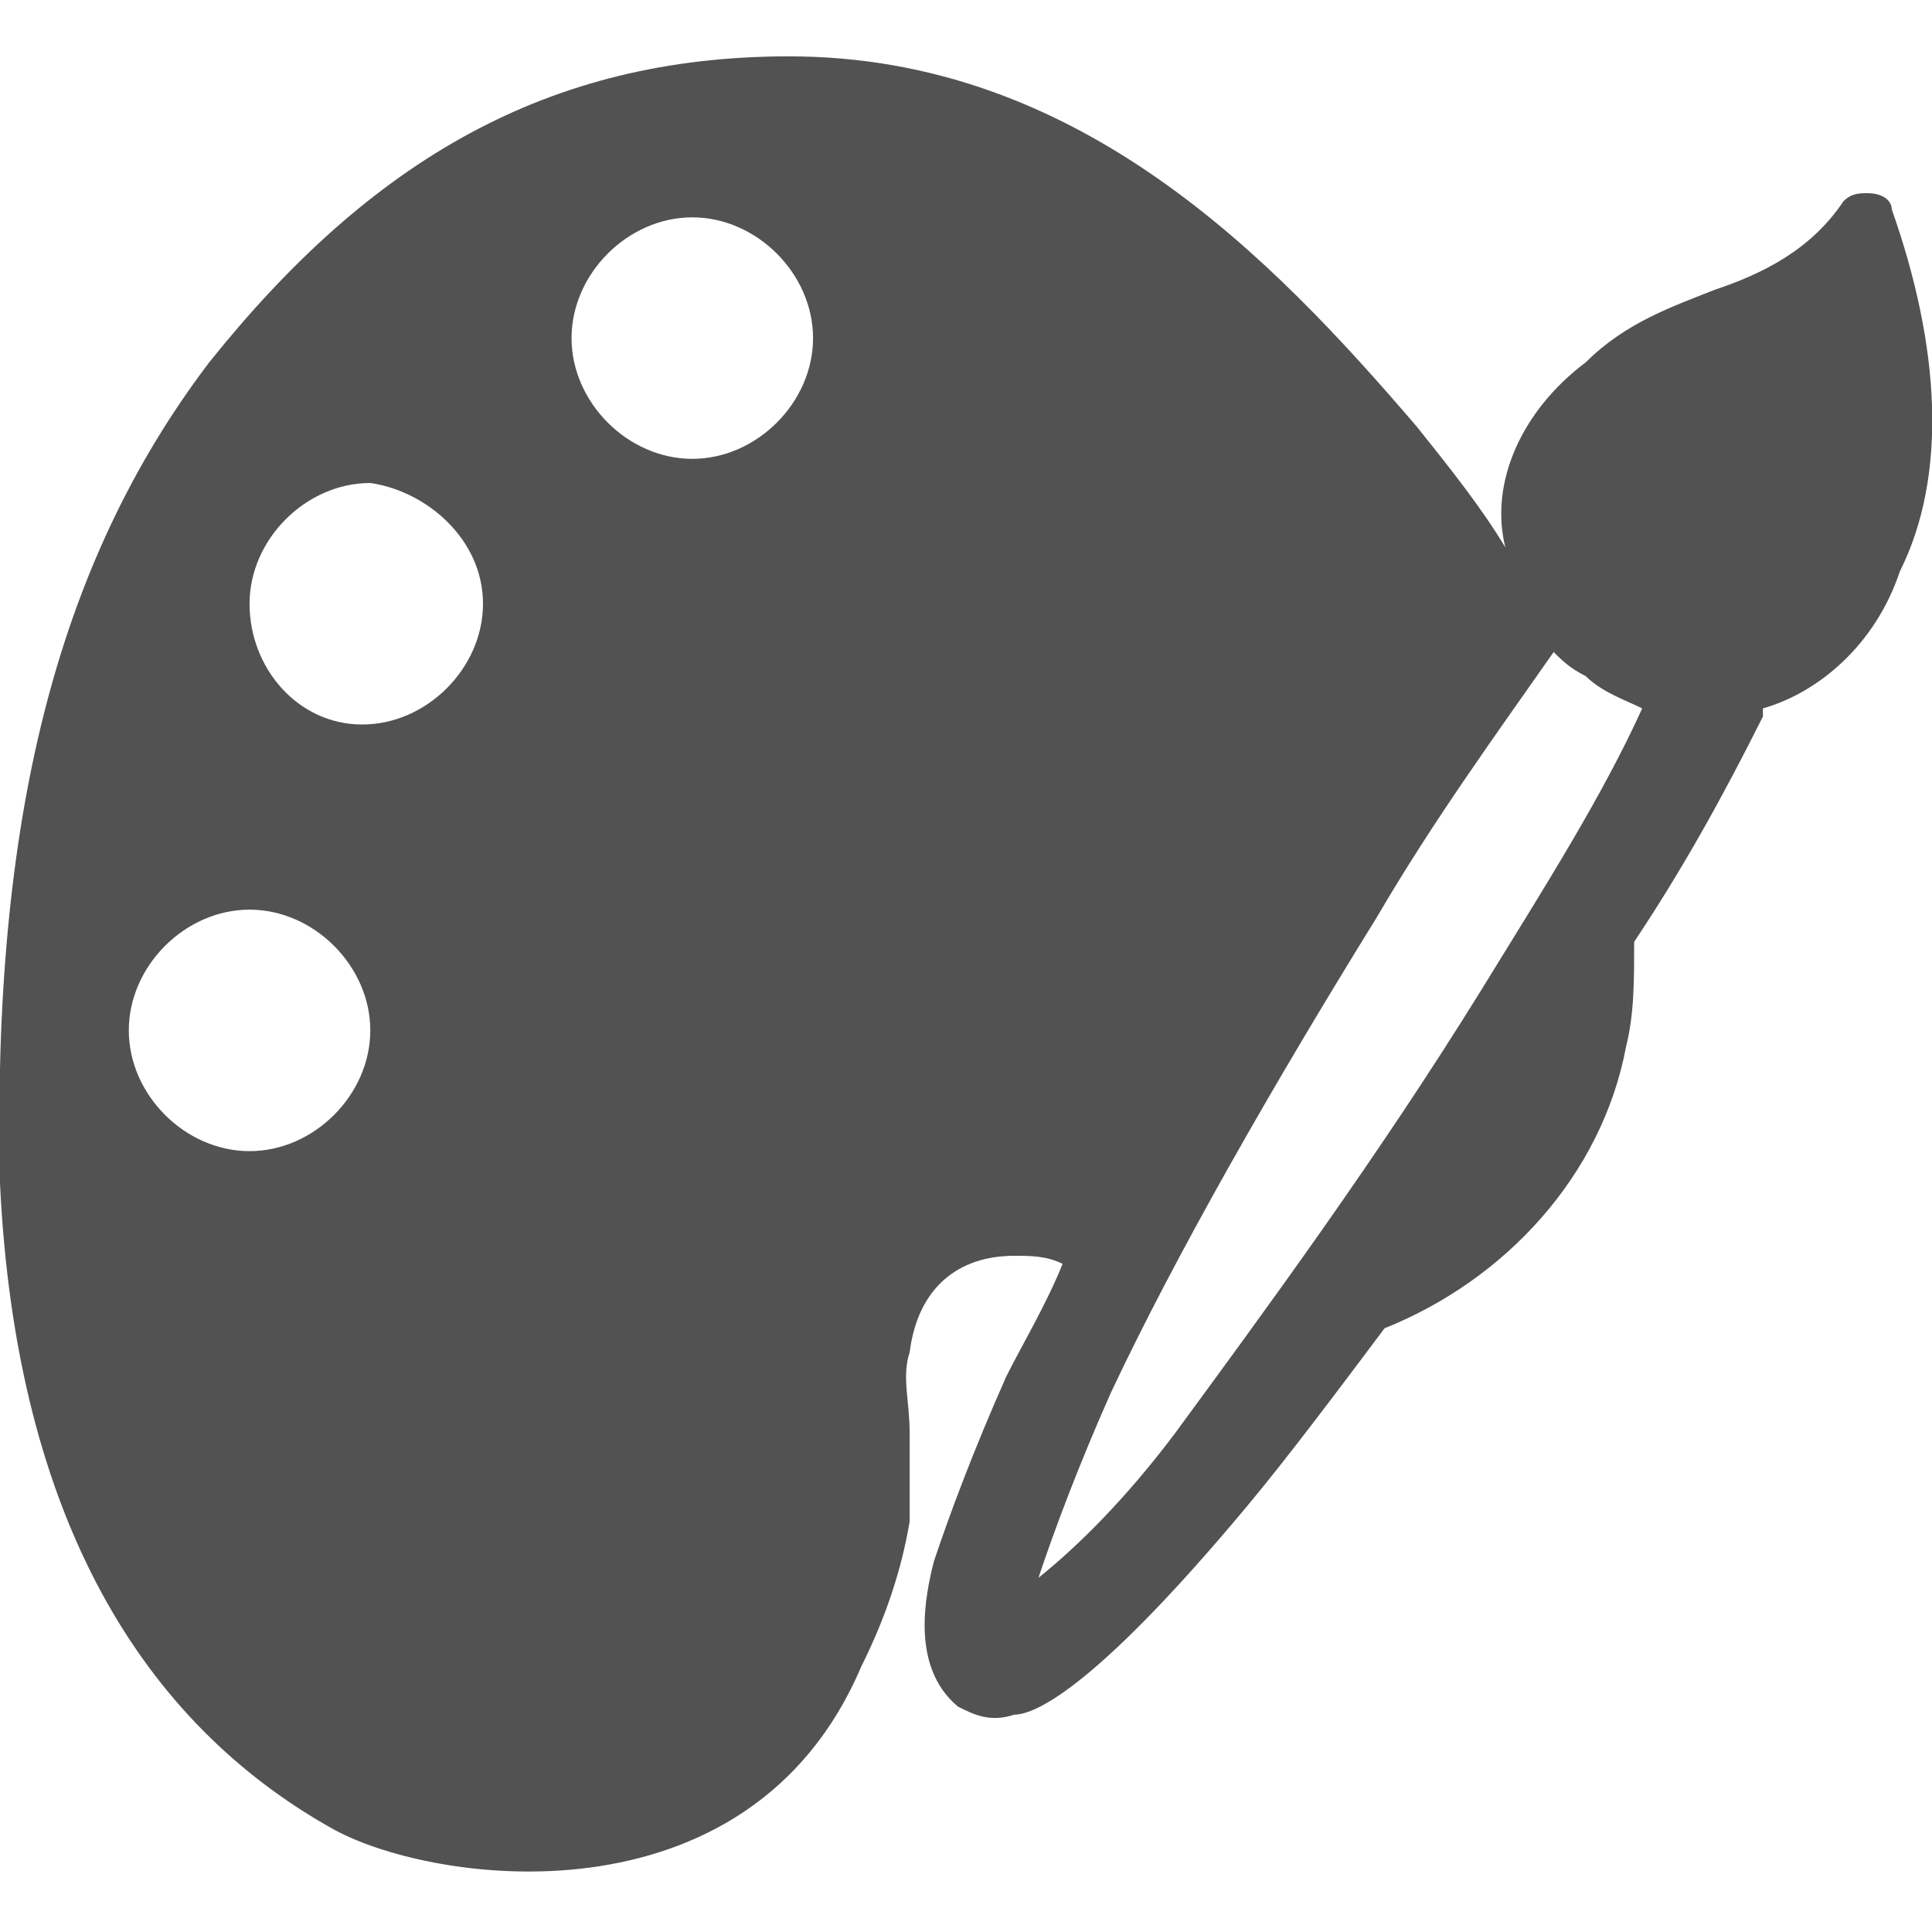 <?xml version="1.0" encoding="utf-8"?>
<!-- Generator: Adobe Illustrator 24.0.1, SVG Export Plug-In . SVG Version: 6.00 Build 0)  -->
<svg version="1.1" id="Capa_1" xmlns="http://www.w3.org/2000/svg" xmlns:xlink="http://www.w3.org/1999/xlink" x="0px" y="0px"
	 width="24px" height="24px" viewBox="0 0 24 24" style="enable-background:new 0 0 24 24;" xml:space="preserve">
<style type="text/css">
	.st0{fill:#525252;}
	.st1{fill:#FFFFFF;}
</style>
<path class="st0" d="M23.5,2.6c0-0.1-0.1-0.2-0.3-0.2c-0.1,0-0.2,0-0.3,0.1c-0.4,0.6-1,0.9-1.6,1.1c-0.5,0.2-1.1,0.4-1.6,0.9
	c-0.8,0.6-1.2,1.5-1,2.3l0,0c-0.3-0.5-0.7-1-1.1-1.5c-1.8-2.1-4.2-4.6-7.8-4.6C6.8,0.7,4.6,2,2.6,4.5C0.7,7-0.1,10.2,0,14.7
	c0.2,4.2,1.8,6.7,4.1,8c1.2,0.7,5.2,1.3,6.6-2c0.3-0.6,0.5-1.2,0.6-1.8c0-0.4,0-0.7,0-1.1c0-0.4-0.1-0.7,0-1
	c0.1-0.8,0.6-1.2,1.3-1.2c0.2,0,0.4,0,0.6,0.1c-0.2,0.5-0.5,1-0.7,1.4c-0.4,0.9-0.7,1.7-0.9,2.3c-0.1,0.4-0.3,1.3,0.3,1.8
	c0.2,0.1,0.4,0.2,0.7,0.1c0.2,0,0.9-0.2,2.9-2.6c0.5-0.6,1.1-1.4,1.7-2.2c1.5-0.6,2.7-1.9,3-3.5c0.1-0.4,0.1-0.8,0.1-1.3
	c0.6-0.9,1.1-1.8,1.6-2.8c0,0,0,0,0-0.1c0.7-0.2,1.4-0.8,1.7-1.7C24.2,5.9,24.1,4.3,23.5,2.6z M3.1,14.3c-0.8,0-1.5-0.7-1.5-1.5
	s0.7-1.5,1.5-1.5c0.8,0,1.5,0.7,1.5,1.5S3.9,14.3,3.1,14.3z M4.5,9C3.7,9,3.1,8.3,3.1,7.5c0-0.8,0.7-1.5,1.5-1.5
	C5.3,6.1,6,6.7,6,7.5C6,8.3,5.3,9,4.5,9z M8.6,5.7C7.8,5.7,7.1,5,7.1,4.2c0-0.8,0.7-1.5,1.5-1.5c0.8,0,1.5,0.7,1.5,1.5
	C10.1,5,9.4,5.7,8.6,5.7z M18.4,12.3c-1.3,2.1-2.7,4-3.8,5.5c-0.6,0.8-1.2,1.4-1.7,1.8c0.2-0.6,0.5-1.4,0.9-2.3
	c0.8-1.7,2-3.8,3.3-5.9c0.7-1.2,1.5-2.3,2.2-3.3c0.1,0.1,0.2,0.2,0.4,0.3c0.2,0.2,0.5,0.3,0.7,0.4C19.9,9.9,19.2,11,18.4,12.3z"/>
</svg>
